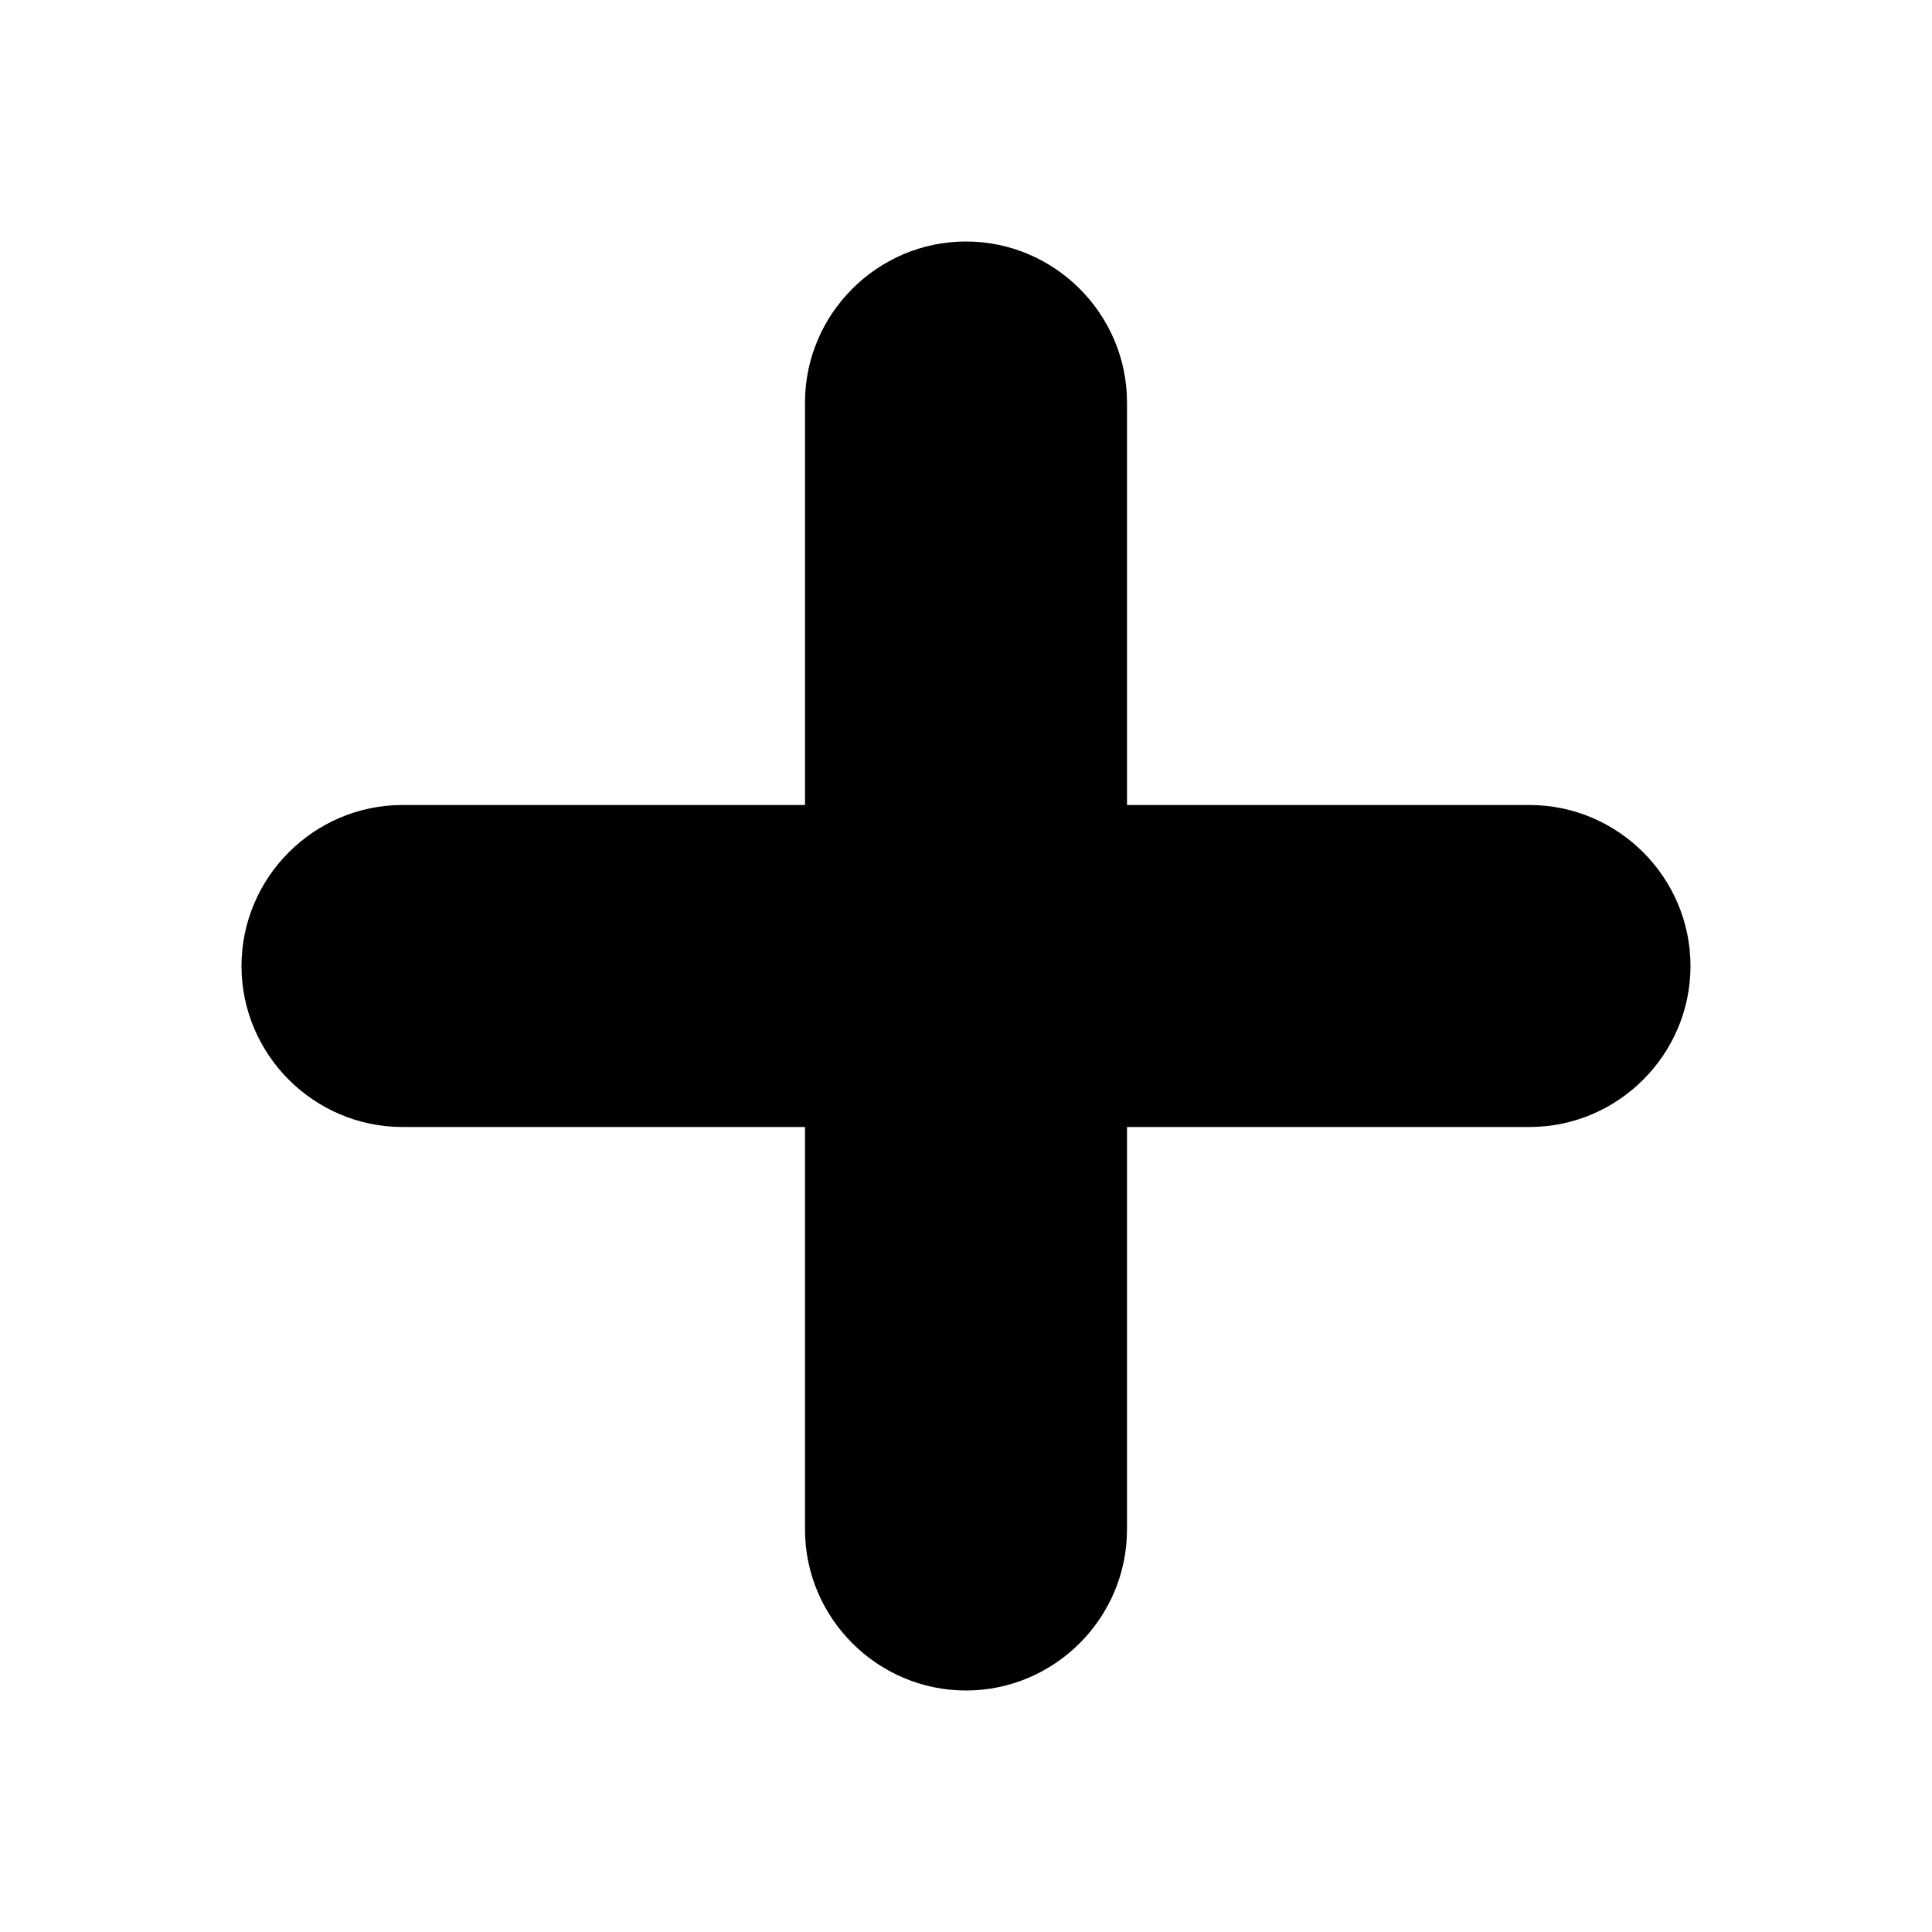 <svg xmlns="http://www.w3.org/2000/svg" viewBox="0 0 24 24"><path d="M19 10h-5V5c0-1.1-.9-2-2-2s-2 .9-2 2v5H5c-1.1 0-2 .9-2 2s.9 2 2 2h5v5c0 1.1.9 2 2 2s2-.9 2-2v-5h5c1.1 0 2-.9 2-2s-.9-2-2-2z"/></svg>